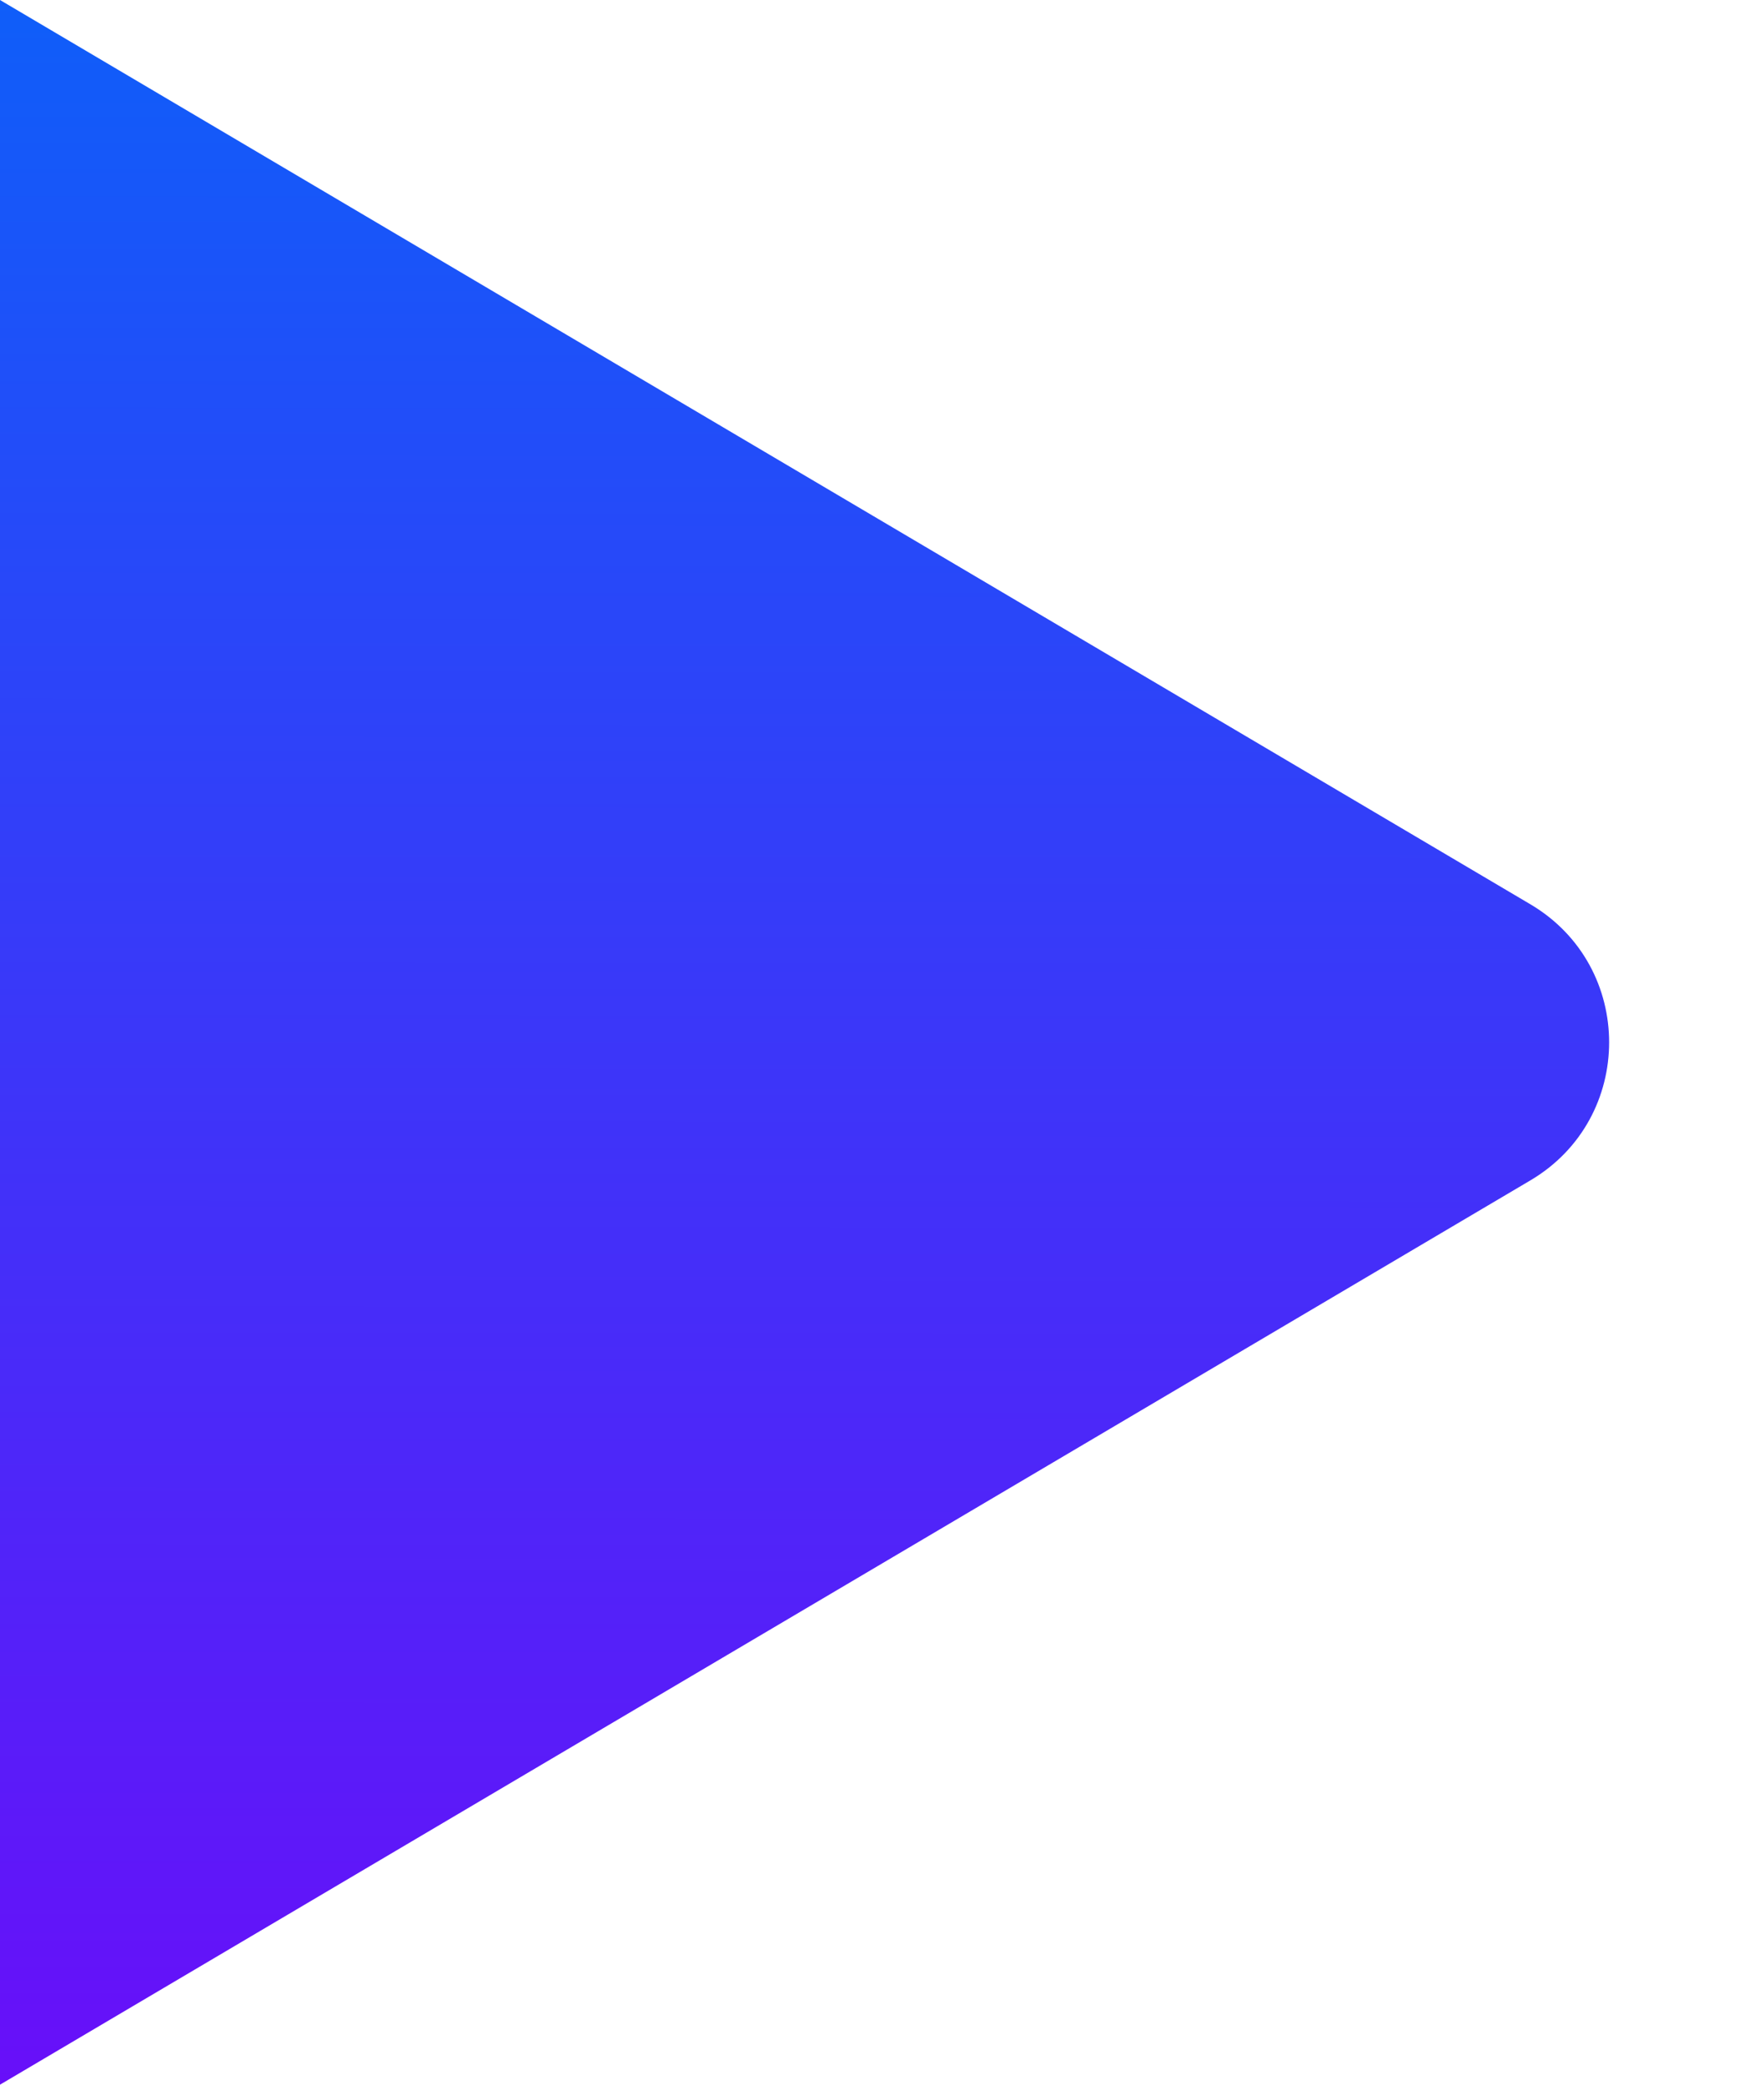 <svg width="11" height="13" viewBox="0 0 11 13" fill="none" xmlns="http://www.w3.org/2000/svg">
<path d="M9.543 5.639C10.198 6.026 10.198 6.974 9.543 7.361L3.85426e-07 13L9.53674e-07 -4.80825e-07L9.543 5.639Z" fill="url(#paint0_linear_417_7019)"/>
<defs>
<linearGradient id="paint0_linear_417_7019" x1="11" y1="0" x2="10.992" y2="13.007" gradientUnits="userSpaceOnUse">
<stop stop-color="#0F5EF9"/>
<stop offset="1" stop-color="#680FF9"/>
</linearGradient>
</defs>
</svg>
